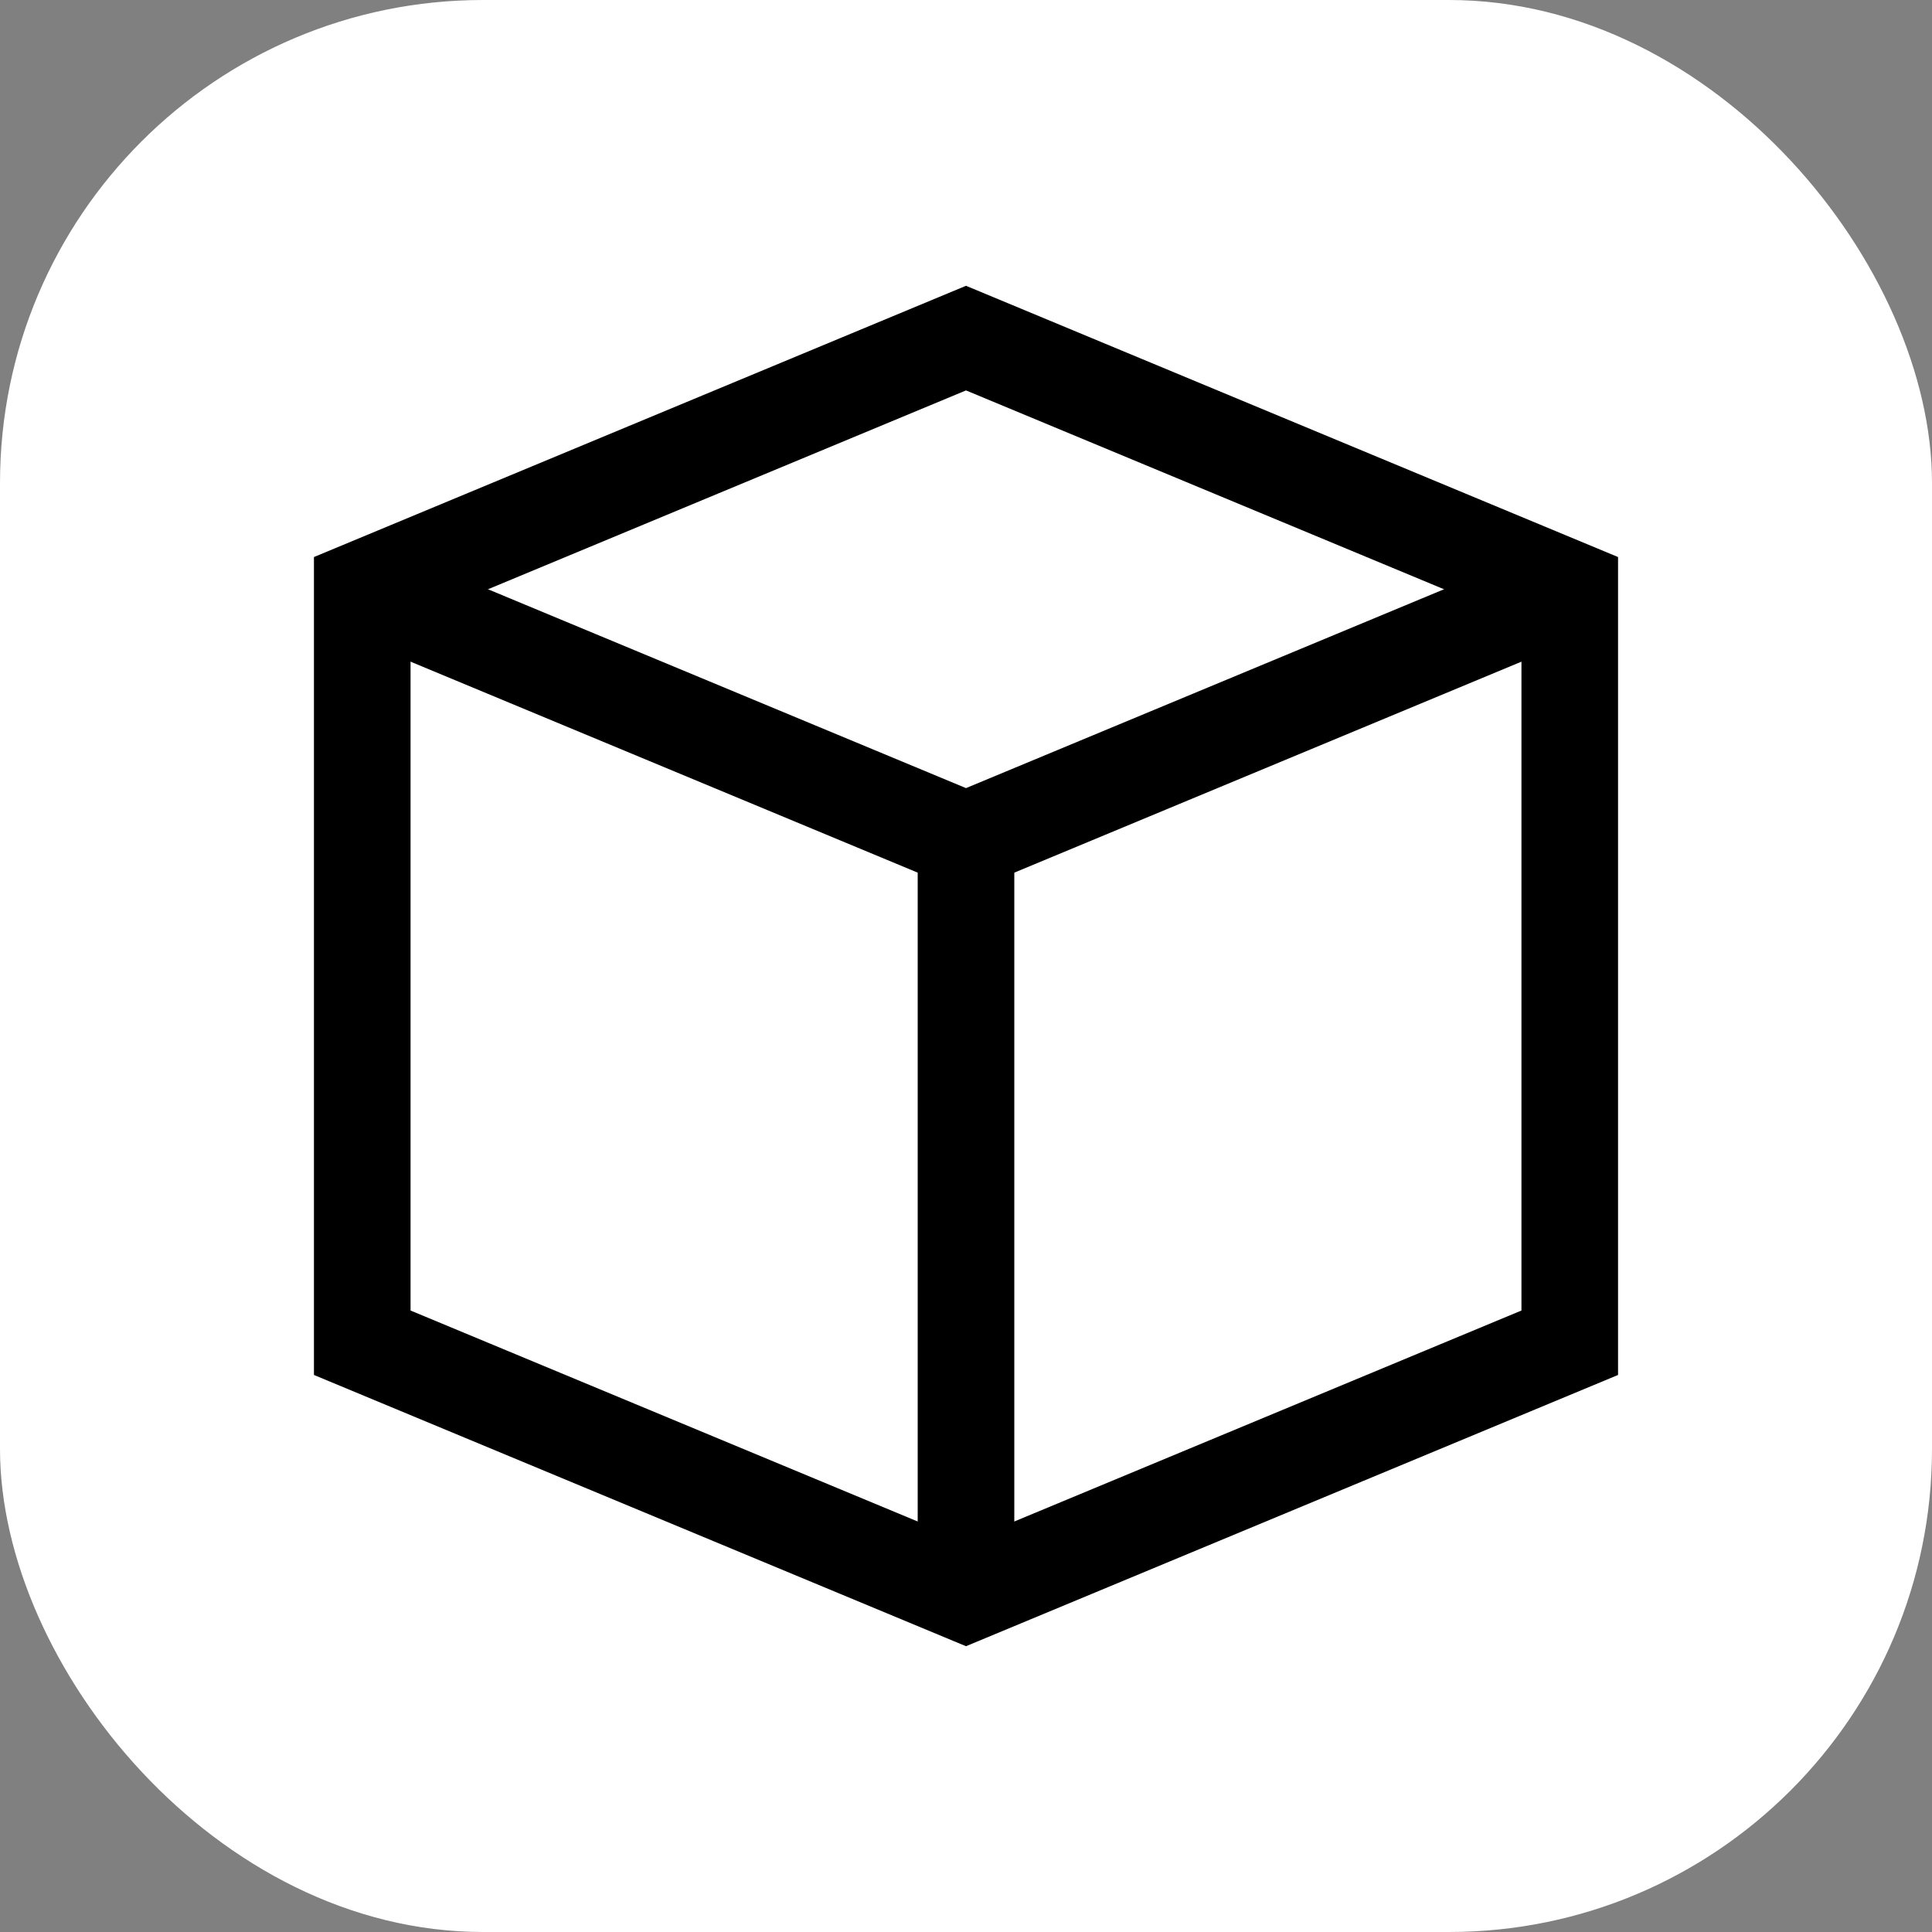 <svg fill="none" height="40" viewBox="0 0 40 40" width="40" xmlns="http://www.w3.org/2000/svg"><rect x="0" y="0" width="40" height="40" fill="#808080" stroke="none"/><rect fill="#fff" height="40" rx="10" width="40"/><g stroke="#000" stroke-width="2"><path d="m7.5 12.2 12.5-5.2 12.5 5.2v15.6l-12.5 5.2-12.5-5.2z"/><path d="m7.5 12.2 12.5 5.2 12.5-5.2"/><path d="m20 17.4v15.6"/></g></svg>